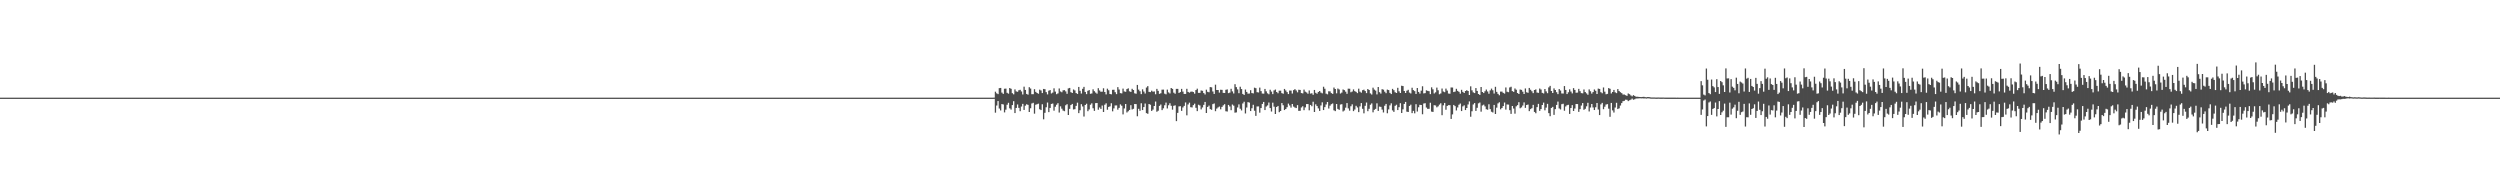 <?xml version="1.0" encoding="UTF-8"?>
<svg xmlns="http://www.w3.org/2000/svg" width="1920" height="150">
  <path d="M0 75.000h1v1.000H0zM1 75.000h1v1.000H1zM2 75.000h1v1.000H2zM3 75.000h1v1.000H3zM4 75.000h1v1.000H4zM5 75.000h1v1.000H5zM6 75.000h1v1.000H6zM7 75.000h1v1.000H7zM8 75.000h1v1.000H8zM9 75.000h1v1.000H9zM10 75.000h1v1.000H10zM11 75.000h1v1.000H11zM12 75.000h1v1.000H12zM13 75.000h1v1.000H13zM14 75.000h1v1.000H14zM15 75.000h1v1.000H15zM16 75.000h1v1.000H16zM17 75.000h1v1.000H17zM18 75.000h1v1.000H18zM19 75.000h1v1.000H19zM20 75.000h1v1.000H20zM21 75.000h1v1.000H21zM22 75.000h1v1.000H22zM23 75.000h1v1.000H23zM24 75.000h1v1.000H24zM25 75.000h1v1.000H25zM26 75.000h1v1.000H26zM27 75.000h1v1.000H27zM28 75.000h1v1.000H28zM29 75.000h1v1.000H29zM30 75.000h1v1.000H30zM31 75.000h1v1.000H31zM32 75.000h1v1.000H32zM33 75.000h1v1.000H33zM34 75.000h1v1.000H34zM35 75.000h1v1.000H35zM36 75.000h1v1.000H36zM37 75.000h1v1.000H37zM38 75.000h1v1.000H38zM39 75.000h1v1.000H39zM40 75.000h1v1.000H40zM41 75.000h1v1.000H41zM42 75.000h1v1.000H42zM43 75.000h1v1.000H43zM44 75.000h1v1.000H44zM45 75.000h1v1.000H45zM46 75.000h1v1.000H46zM47 75.000h1v1.000H47zM48 75.000h1v1.000H48zM49 75.000h1v1.000H49zM50 75.000h1v1.000H50zM51 75.000h1v1.000H51zM52 75.000h1v1.000H52zM53 75.000h1v1.000H53zM54 75.000h1v1.000H54zM55 75.000h1v1.000H55zM56 75.000h1v1.000H56zM57 75.000h1v1.000H57zM58 75.000h1v1.000H58zM59 75.000h1v1.000H59zM60 75.000h1v1.000H60zM61 75.000h1v1.000H61zM62 75.000h1v1.000H62zM63 75.000h1v1.000H63zM64 75.000h1v1.000H64zM65 75.000h1v1.000H65zM66 75.000h1v1.000H66zM67 75.000h1v1.000H67zM68 75.000h1v1.000H68zM69 75.000h1v1.000H69zM70 75.000h1v1.000H70zM71 75.000h1v1.000H71zM72 75.000h1v1.000H72zM73 75.000h1v1.000H73zM74 75.000h1v1.000H74zM75 75.000h1v1.000H75zM76 75.000h1v1.000H76zM77 75.000h1v1.000H77zM78 75.000h1v1.000H78zM79 75.000h1v1.000H79zM80 75.000h1v1.000H80zM81 75.000h1v1.000H81zM82 75.000h1v1.000H82zM83 75.000h1v1.000H83zM84 75.000h1v1.000H84zM85 75.000h1v1.000H85zM86 75.000h1v1.000H86zM87 75.000h1v1.000H87zM88 75.000h1v1.000H88zM89 75.000h1v1.000H89zM90 75.000h1v1.000H90zM91 75.000h1v1.000H91zM92 75.000h1v1.000H92zM93 75.000h1v1.000H93zM94 75.000h1v1.000H94zM95 75.000h1v1.000H95zM96 75.000h1v1.000H96zM97 75.000h1v1.000H97zM98 75.000h1v1.000H98zM99 75.000h1v1.000H99zM100 75.000h1v1.000H100zM101 75.000h1v1.000H101zM102 75.000h1v1.000H102zM103 75.000h1v1.000H103zM104 75.000h1v1.000H104zM105 75.000h1v1.000H105zM106 75.000h1v1.000H106zM107 75.000h1v1.000H107zM108 75.000h1v1.000H108zM109 75.000h1v1.000H109zM110 75.000h1v1.000H110zM111 75.000h1v1.000H111zM112 75.000h1v1.000H112zM113 75.000h1v1.000H113zM114 75.000h1v1.000H114zM115 75.000h1v1.000H115zM116 75.000h1v1.000H116zM117 75.000h1v1.000H117zM118 75.000h1v1.000H118zM119 75.000h1v1.000H119zM120 75.000h1v1.000H120zM121 75.000h1v1.000H121zM122 75.000h1v1.000H122zM123 75.000h1v1.000H123zM124 75.000h1v1.000H124zM125 75.000h1v1.000H125zM126 75.000h1v1.000H126zM127 75.000h1v1.000H127zM128 75.000h1v1.000H128zM129 75.000h1v1.000H129zM130 75.000h1v1.000H130zM131 75.000h1v1.000H131zM132 75.000h1v1.000H132zM133 75.000h1v1.000H133zM134 75.000h1v1.000H134zM135 75.000h1v1.000H135zM136 75.000h1v1.000H136zM137 75.000h1v1.000H137zM138 75.000h1v1.000H138zM139 75.000h1v1.000H139zM140 75.000h1v1.000H140zM141 75.000h1v1.000H141zM142 75.000h1v1.000H142zM143 75.000h1v1.000H143zM144 75.000h1v1.000H144zM145 75.000h1v1.000H145zM146 75.000h1v1.000H146zM147 75.000h1v1.000H147zM148 75.000h1v1.000H148zM149 75.000h1v1.000H149zM150 75.000h1v1.000H150zM151 75.000h1v1.000H151zM152 75.000h1v1.000H152zM153 75.000h1v1.000H153zM154 75.000h1v1.000H154zM155 75.000h1v1.000H155zM156 75.000h1v1.000H156zM157 75.000h1v1.000H157zM158 75.000h1v1.000H158zM159 75.000h1v1.000H159zM160 75.000h1v1.000H160zM161 75.000h1v1.000H161zM162 75.000h1v1.000H162zM163 75.000h1v1.000H163zM164 75.000h1v1.000H164zM165 75.000h1v1.000H165zM166 75.000h1v1.000H166zM167 75.000h1v1.000H167zM168 75.000h1v1.000H168zM169 75.000h1v1.000H169zM170 75.000h1v1.000H170zM171 75.000h1v1.000H171zM172 75.000h1v1.000H172zM173 75.000h1v1.000H173zM174 75.000h1v1.000H174zM175 75.000h1v1.000H175zM176 75.000h1v1.000H176zM177 75.000h1v1.000H177zM178 75.000h1v1.000H178zM179 75.000h1v1.000H179zM180 75.000h1v1.000H180zM181 75.000h1v1.000H181zM182 75.000h1v1.000H182zM183 75.000h1v1.000H183zM184 75.000h1v1.000H184zM185 75.000h1v1.000H185zM186 75.000h1v1.000H186zM187 75.000h1v1.000H187zM188 75.000h1v1.000H188zM189 75.000h1v1.000H189zM190 75.000h1v1.000H190zM191 75.000h1v1.000H191zM192 75.000h1v1.000H192zM193 75.000h1v1.000H193zM194 75.000h1v1.000H194zM195 75.000h1v1.000H195zM196 75.000h1v1.000H196zM197 75.000h1v1.000H197zM198 75.000h1v1.000H198zM199 75.000h1v1.000H199zM200 75.000h1v1.000H200zM201 75.000h1v1.000H201zM202 75.000h1v1.000H202zM203 75.000h1v1.000H203zM204 75.000h1v1.000H204zM205 75.000h1v1.000H205zM206 75.000h1v1.000H206zM207 75.000h1v1.000H207zM208 75.000h1v1.000H208zM209 75.000h1v1.000H209zM210 75.000h1v1.000H210zM211 75.000h1v1.000H211zM212 75.000h1v1.000H212zM213 75.000h1v1.000H213zM214 75.000h1v1.000H214zM215 75.000h1v1.000H215zM216 75.000h1v1.000H216zM217 75.000h1v1.000H217zM218 75.000h1v1.000H218zM219 75.000h1v1.000H219zM220 75.000h1v1.000H220zM221 75.000h1v1.000H221zM222 75.000h1v1.000H222zM223 75.000h1v1.000H223zM224 75.000h1v1.000H224zM225 75.000h1v1.000H225zM226 75.000h1v1.000H226zM227 75.000h1v1.000H227zM228 75.000h1v1.000H228zM229 75.000h1v1.000H229zM230 75.000h1v1.000H230zM231 75.000h1v1.000H231zM232 75.000h1v1.000H232zM233 75.000h1v1.000H233zM234 75.000h1v1.000H234zM235 75.000h1v1.000H235zM236 75.000h1v1.000H236zM237 75.000h1v1.000H237zM238 75.000h1v1.000H238zM239 75.000h1v1.000H239zM240 75.000h1v1.000H240zM241 75.000h1v1.000H241zM242 75.000h1v1.000H242zM243 75.000h1v1.000H243zM244 75.000h1v1.000H244zM245 75.000h1v1.000H245zM246 75.000h1v1.000H246zM247 75.000h1v1.000H247zM248 75.000h1v1.000H248zM249 75.000h1v1.000H249zM250 75.000h1v1.000H250zM251 75.000h1v1.000H251zM252 75.000h1v1.000H252zM253 75.000h1v1.000H253zM254 75.000h1v1.000H254zM255 75.000h1v1.000H255zM256 75.000h1v1.000H256zM257 75.000h1v1.000H257zM258 75.000h1v1.000H258zM259 75.000h1v1.000H259zM260 75.000h1v1.000H260zM261 75.000h1v1.000H261zM262 75.000h1v1.000H262zM263 75.000h1v1.000H263zM264 75.000h1v1.000H264zM265 75.000h1v1.000H265zM266 75.000h1v1.000H266zM267 75.000h1v1.000H267zM268 75.000h1v1.000H268zM269 75.000h1v1.000H269zM270 75.000h1v1.000H270zM271 75.000h1v1.000H271zM272 75.000h1v1.000H272zM273 75.000h1v1.000H273zM274 75.000h1v1.000H274zM275 75.000h1v1.000H275zM276 75.000h1v1.000H276zM277 75.000h1v1.000H277zM278 75.000h1v1.000H278zM279 75.000h1v1.000H279zM280 75.000h1v1.000H280zM281 75.000h1v1.000H281zM282 75.000h1v1.000H282zM283 75.000h1v1.000H283zM284 75.000h1v1.000H284zM285 75.000h1v1.000H285zM286 75.000h1v1.000H286zM287 75.000h1v1.000H287zM288 75.000h1v1.000H288zM289 75.000h1v1.000H289zM290 75.000h1v1.000H290zM291 75.000h1v1.000H291zM292 75.000h1v1.000H292zM293 75.000h1v1.000H293zM294 75.000h1v1.000H294zM295 75.000h1v1.000H295zM296 75.000h1v1.000H296zM297 75.000h1v1.000H297zM298 75.000h1v1.000H298zM299 75.000h1v1.000H299zM300 75.000h1v1.000H300zM301 75.000h1v1.000H301zM302 75.000h1v1.000H302zM303 75.000h1v1.000H303zM304 75.000h1v1.000H304zM305 75.000h1v1.000H305zM306 75.000h1v1.000H306zM307 75.000h1v1.000H307zM308 75.000h1v1.000H308zM309 75.000h1v1.000H309zM310 75.000h1v1.000H310zM311 75.000h1v1.000H311zM312 75.000h1v1.000H312zM313 75.000h1v1.000H313zM314 75.000h1v1.000H314zM315 75.000h1v1.000H315zM316 75.000h1v1.000H316zM317 75.000h1v1.000H317zM318 75.000h1v1.000H318zM319 75.000h1v1.000H319zM320 75.000h1v1.000H320zM321 75.000h1v1.000H321zM322 75.000h1v1.000H322zM323 75.000h1v1.000H323zM324 75.000h1v1.000H324zM325 75.000h1v1.000H325zM326 75.000h1v1.000H326zM327 75.000h1v1.000H327zM328 75.000h1v1.000H328zM329 75.000h1v1.000H329zM330 75.000h1v1.000H330zM331 75.000h1v1.000H331zM332 75.000h1v1.000H332zM333 75.000h1v1.000H333zM334 75.000h1v1.000H334zM335 75.000h1v1.000H335zM336 75.000h1v1.000H336zM337 75.000h1v1.000H337zM338 75.000h1v1.000H338zM339 75.000h1v1.000H339zM340 75.000h1v1.000H340zM341 75.000h1v1.000H341zM342 75.000h1v1.000H342zM343 75.000h1v1.000H343zM344 75.000h1v1.000H344zM345 75.000h1v1.000H345zM346 75.000h1v1.000H346zM347 75.000h1v1.000H347zM348 75.000h1v1.000H348zM349 75.000h1v1.000H349zM350 75.000h1v1.000H350zM351 75.000h1v1.000H351zM352 75.000h1v1.000H352zM353 75.000h1v1.000H353zM354 75.000h1v1.000H354zM355 75.000h1v1.000H355zM356 75.000h1v1.000H356zM357 75.000h1v1.000H357zM358 75.000h1v1.000H358zM359 75.000h1v1.000H359zM360 75.000h1v1.000H360zM361 75.000h1v1.000H361zM362 75.000h1v1.000H362zM363 75.000h1v1.000H363zM364 75.000h1v1.000H364zM365 75.000h1v1.000H365zM366 75.000h1v1.000H366zM367 75.000h1v1.000H367zM368 75.000h1v1.000H368zM369 75.000h1v1.000H369zM370 75.000h1v1.000H370zM371 75.000h1v1.000H371zM372 75.000h1v1.000H372zM373 75.000h1v1.000H373zM374 75.000h1v1.000H374zM375 75.000h1v1.000H375zM376 75.000h1v1.000H376zM377 75.000h1v1.000H377zM378 75.000h1v1.000H378zM379 75.000h1v1.000H379zM380 75.000h1v1.000H380zM381 75.000h1v1.000H381zM382 75.000h1v1.000H382zM383 75.000h1v1.000H383zM384 75.000h1v1.000H384zM385 75.000h1v1.000H385zM386 75.000h1v1.000H386zM387 75.000h1v1.000H387zM388 75.000h1v1.000H388zM389 75.000h1v1.000H389zM390 75.000h1v1.000H390zM391 75.000h1v1.000H391zM392 75.000h1v1.000H392zM393 75.000h1v1.000H393zM394 75.000h1v1.000H394zM395 75.000h1v1.000H395zM396 75.000h1v1.000H396zM397 75.000h1v1.000H397zM398 75.000h1v1.000H398zM399 75.000h1v1.000H399zM400 75.000h1v1.000H400zM401 75.000h1v1.000H401zM402 75.000h1v1.000H402zM403 75.000h1v1.000H403zM404 75.000h1v1.000H404zM405 75.000h1v1.000H405zM406 75.000h1v1.000H406zM407 75.000h1v1.000H407zM408 75.000h1v1.000H408zM409 75.000h1v1.000H409zM410 75.000h1v1.000H410zM411 75.000h1v1.000H411zM412 75.000h1v1.000H412zM413 75.000h1v1.000H413zM414 75.000h1v1.000H414zM415 75.000h1v1.000H415zM416 75.000h1v1.000H416zM417 75.000h1v1.000H417zM418 75.000h1v1.000H418zM419 75.000h1v1.000H419zM420 75.000h1v1.000H420zM421 75.000h1v1.000H421zM422 75.000h1v1.000H422zM423 75.000h1v1.000H423zM424 75.000h1v1.000H424zM425 75.000h1v1.000H425zM426 75.000h1v1.000H426zM427 75.000h1v1.000H427zM428 75.000h1v1.000H428zM429 75.000h1v1.000H429zM430 75.000h1v1.000H430zM431 75.000h1v1.000H431zM432 75.000h1v1.000H432zM433 75.000h1v1.000H433zM434 75.000h1v1.000H434zM435 75.000h1v1.000H435zM436 75.000h1v1.000H436zM437 75.000h1v1.000H437zM438 75.000h1v1.000H438zM439 75.000h1v1.000H439zM440 75.000h1v1.000H440zM441 75.000h1v1.000H441zM442 75.000h1v1.000H442zM443 75.000h1v1.000H443zM444 75.000h1v1.000H444zM445 75.000h1v1.000H445zM446 75.000h1v1.000H446zM447 75.000h1v1.000H447zM448 75.000h1v1.000H448zM449 75.000h1v1.000H449zM450 75.000h1v1.000H450zM451 75.000h1v1.000H451zM452 75.000h1v1.000H452zM453 75.000h1v1.000H453zM454 75.000h1v1.000H454zM455 75.000h1v1.000H455zM456 75.000h1v1.000H456zM457 75.000h1v1.000H457zM458 75.000h1v1.000H458zM459 75.000h1v1.000H459zM460 75.000h1v1.000H460zM461 75.000h1v1.000H461zM462 75.000h1v1.000H462zM463 75.000h1v1.000H463zM464 75.000h1v1.000H464zM465 75.000h1v1.000H465zM466 75.000h1v1.000H466zM467 75.000h1v1.000H467zM468 75.000h1v1.000H468zM469 75.000h1v1.000H469zM470 75.000h1v1.000H470zM471 75.000h1v1.000H471zM472 75.000h1v1.000H472zM473 75.000h1v1.000H473zM474 75.000h1v1.000H474zM475 75.000h1v1.000H475zM476 75.000h1v1.000H476zM477 75.000h1v1.000H477zM478 75.000h1v1.000H478zM479 75.000h1v1.000H479zM480 75.000h1v1.000H480zM481 75.000h1v1.000H481zM482 75.000h1v1.000H482zM483 75.000h1v1.000H483zM484 75.000h1v1.000H484zM485 75.000h1v1.000H485zM486 75.000h1v1.000H486zM487 75.000h1v1.000H487zM488 75.000h1v1.000H488zM489 75.000h1v1.000H489zM490 75.000h1v1.000H490zM491 75.000h1v1.000H491zM492 75.000h1v1.000H492zM493 75.000h1v1.000H493zM494 75.000h1v1.000H494zM495 75.000h1v1.000H495zM496 75.000h1v1.000H496zM497 75.000h1v1.000H497zM498 75.000h1v1.000H498zM499 75.000h1v1.000H499zM500 75.000h1v1.000H500zM501 75.000h1v1.000H501zM502 75.000h1v1.000H502zM503 75.000h1v1.000H503zM504 75.000h1v1.000H504zM505 75.000h1v1.000H505zM506 75.000h1v1.000H506zM507 75.000h1v1.000H507zM508 75.000h1v1.000H508zM509 75.000h1v1.000H509zM510 75.000h1v1.000H510zM511 75.000h1v1.000H511zM512 75.000h1v1.000H512zM513 75.000h1v1.000H513zM514 75.000h1v1.000H514zM515 75.000h1v1.000H515zM516 75.000h1v1.000H516zM517 75.000h1v1.000H517zM518 75.000h1v1.000H518zM519 75.000h1v1.000H519zM520 75.000h1v1.000H520zM521 75.000h1v1.000H521zM522 75.000h1v1.000H522zM523 75.000h1v1.000H523zM524 75.000h1v1.000H524zM525 75.000h1v1.000H525zM526 75.000h1v1.000H526zM527 75.000h1v1.000H527zM528 75.000h1v1.000H528zM529 75.000h1v1.000H529zM530 75.000h1v1.000H530zM531 75.000h1v1.000H531zM532 75.000h1v1.000H532zM533 75.000h1v1.000H533zM534 75.000h1v1.000H534zM535 75.000h1v1.000H535zM536 75.000h1v1.000H536zM537 75.000h1v1.000H537zM538 75.000h1v1.000H538zM539 75.000h1v1.000H539zM540 75.000h1v1.000H540zM541 75.000h1v1.000H541zM542 75.000h1v1.000H542zM543 75.000h1v1.000H543zM544 75.000h1v1.000H544zM545 75.000h1v1.000H545zM546 75.000h1v1.000H546zM547 75.000h1v1.000H547zM548 75.000h1v1.000H548zM549 75.000h1v1.000H549zM550 75.000h1v1.000H550zM551 75.000h1v1.000H551zM552 75.000h1v1.000H552zM553 75.000h1v1.000H553zM554 75.000h1v1.000H554zM555 75.000h1v1.000H555zM556 75.000h1v1.000H556zM557 75.000h1v1.000H557zM558 75.000h1v1.000H558zM559 75.000h1v1.000H559zM560 75.000h1v1.000H560zM561 75.000h1v1.000H561zM562 75.000h1v1.000H562zM563 75.000h1v1.000H563zM564 75.000h1v1.000H564zM565 75.000h1v1.000H565zM566 75.000h1v1.000H566zM567 75.000h1v1.000H567zM568 75.000h1v1.000H568zM569 75.000h1v1.000H569zM570 75.000h1v1.000H570zM571 75.000h1v1.000H571zM572 75.000h1v1.000H572zM573 75.000h1v1.000H573zM574 75.000h1v1.000H574zM575 75.000h1v1.000H575zM576 75.000h1v1.000H576zM577 75.000h1v1.000H577zM578 75.000h1v1.000H578zM579 75.000h1v1.000H579zM580 75.000h1v1.000H580zM581 75.000h1v1.000H581zM582 75.000h1v1.000H582zM583 75.000h1v1.000H583zM584 75.000h1v1.000H584zM585 75.000h1v1.000H585zM586 75.000h1v1.000H586zM587 75.000h1v1.000H587zM588 75.000h1v1.000H588zM589 75.000h1v1.000H589zM590 75.000h1v1.000H590zM591 75.000h1v1.000H591zM592 75.000h1v1.000H592zM593 75.000h1v1.000H593zM594 75.000h1v1.000H594zM595 75.000h1v1.000H595zM596 75.000h1v1.000H596zM597 75.000h1v1.000H597zM598 75.000h1v1.000H598zM599 75.000h1v1.000H599zM600 75.000h1v1.000H600zM601 75.000h1v1.000H601zM602 75.000h1v1.000H602zM603 75.000h1v1.000H603zM604 75.000h1v1.000H604zM605 75.000h1v1.000H605zM606 75.000h1v1.000H606zM607 75.000h1v1.000H607zM608 75.000h1v1.000H608zM609 75.000h1v1.000H609zM610 75.000h1v1.000H610zM611 75.000h1v1.000H611zM612 75.000h1v1.000H612zM613 75.000h1v1.000H613zM614 75.000h1v1.000H614zM615 75.000h1v1.000H615zM616 75.000h1v1.000H616zM617 75.000h1v1.000H617zM618 75.000h1v1.000H618zM619 75.000h1v1.000H619zM620 75.000h1v1.000H620zM621 75.000h1v1.000H621zM622 75.000h1v1.000H622zM623 75.000h1v1.000H623zM624 75.000h1v1.000H624zM625 75.000h1v1.000H625zM626 75.000h1v1.000H626zM627 75.000h1v1.000H627zM628 75.000h1v1.000H628zM629 75.000h1v1.000H629zM630 75.000h1v1.000H630zM631 75.000h1v1.000H631zM632 75.000h1v1.000H632zM633 75.000h1v1.000H633zM634 75.000h1v1.000H634zM635 75.000h1v1.000H635zM636 75.000h1v1.000H636zM637 75.000h1v1.000H637zM638 75.000h1v1.000H638zM639 75.000h1v1.000H639zM640 75.000h1v1.000H640zM641 75.000h1v1.000H641zM642 75.000h1v1.000H642zM643 75.000h1v1.000H643zM644 75.000h1v1.000H644zM645 75.000h1v1.000H645zM646 75.000h1v1.000H646zM647 75.000h1v1.000H647zM648 75.000h1v1.000H648zM649 75.000h1v1.000H649zM650 75.000h1v1.000H650zM651 75.000h1v1.000H651zM652 75.000h1v1.000H652zM653 75.000h1v1.000H653zM654 75.000h1v1.000H654zM655 75.000h1v1.000H655zM656 75.000h1v1.000H656zM657 75.000h1v1.000H657zM658 75.000h1v1.000H658zM659 75.000h1v1.000H659zM660 75.000h1v1.000H660zM661 75.000h1v1.000H661zM662 75.000h1v1.000H662zM663 75.000h1v1.000H663zM664 75.000h1v1.000H664zM665 75.000h1v1.000H665zM666 75.000h1v1.000H666zM667 75.000h1v1.000H667zM668 75.000h1v1.000H668zM669 75.000h1v1.000H669zM670 75.000h1v1.000H670zM671 75.000h1v1.000H671zM672 75.000h1v1.000H672zM673 75.000h1v1.000H673zM674 75.000h1v1.000H674zM675 75.000h1v1.000H675zM676 75.000h1v1.000H676zM677 75.000h1v1.000H677zM678 75.000h1v1.000H678zM679 75.000h1v1.000H679zM680 75.000h1v1.000H680zM681 75.000h1v1.000H681zM682 75.000h1v1.000H682zM683 75.000h1v1.000H683zM684 75.000h1v1.000H684zM685 75.000h1v1.000H685zM686 75.000h1v1.000H686zM687 75.000h1v1.000H687zM688 75.000h1v1.000H688zM689 75.000h1v1.000H689zM690 75.000h1v1.000H690zM691 75.000h1v1.000H691zM692 75.000h1v1.000H692zM693 75.000h1v1.000H693zM694 75.000h1v1.000H694zM695 75.000h1v1.000H695zM696 75.000h1v1.000H696zM697 75.000h1v1.000H697zM698 75.000h1v1.000H698zM699 75.000h1v1.000H699zM700 75.000h1v1.000H700zM701 75.000h1v1.000H701zM702 75.000h1v1.000H702zM703 75.000h1v1.000H703zM704 75.000h1v1.000H704zM705 75.000h1v1.000H705zM706 75.000h1v1.000H706zM707 75.000h1v1.000H707zM708 75.000h1v1.000H708zM709 75.000h1v1.000H709zM710 75.000h1v1.000H710zM711 75.000h1v1.000H711zM712 75.000h1v1.000H712zM713 75.000h1v1.000H713zM714 75.000h1v1.000H714zM715 75.000h1v1.000H715zM716 75.000h1v1.000H716zM717 75.000h1v1.000H717zM718 75.000h1v1.000H718zM719 75.000h1v1.000H719zM720 75.000h1v1.000H720zM721 75.000h1v1.000H721zM722 75.000h1v1.000H722zM723 75.000h1v1.000H723zM724 75.000h1v1.000H724zM725 75.000h1v1.000H725zM726 75.000h1v1.000H726zM727 75.000h1v1.000H727zM728 75.000h1v1.000H728zM729 75.000h1v1.000H729zM730 75.000h1v1.000H730zM731 75.000h1v1.000H731zM732 75.000h1v1.000H732zM733 75.000h1v1.000H733zM734 75.000h1v1.000H734zM735 75.000h1v1.000H735zM736 75.000h1v1.000H736zM737 75.000h1v1.000H737zM738 75.000h1v1.000H738zM739 75.000h1v1.000H739zM740 75.000h1v1.000H740zM741 75.000h1v1.000H741zM742 75.000h1v1.000H742zM743 75.000h1v1.000H743zM744 75.000h1v1.000H744zM745 75.000h1v1.000H745zM746 75.000h1v1.000H746zM747 75.000h1v1.000H747zM748 75.000h1v1.000H748zM749 75.000h1v1.000H749zM750 75.000h1v1.000H750zM751 75.000h1v1.000H751zM752 75.000h1v1.000H752zM753 75.000h1v1.000H753zM754 75.000h1v1.000H754zM755 75.000h1v1.000H755zM756 75.000h1v1.000H756zM757 75.000h1v1.000H757zM758 75.000h1v1.000H758zM759 75.000h1v1.000H759zM760 75.000h1v1.000H760zM761 75.000h1v1.000H761zM762 75.000h1v1.000H762zM763 74.939h1v1.000H763zM764 70.386h1v16.154H764zM765 71.697h1v9.375H765zM766 72.307h1v5.307H766zM767 67.671h1v15.687H767zM768 67.557h1v17.276H768zM769 71.097h1v8.833H769zM770 72.098h1v8.148H770zM771 68.144h1v18.183H771zM772 68.057h1v16.172H772zM773 71.261h1v9.176H773zM774 71.954h1v6.974H774zM775 67.602h1v15.616H775zM776 68.174h1v16.008H776zM777 71.561h1v9.147H777zM778 72.440h1v5.265H778zM779 68.679h1v18.143H779zM780 70.197h1v12.675H780zM781 70.480h1v9.775H781zM782 69.343h1v13.500H782zM783 68.953h1v16.446H783zM784 70.228h1v11.586H784zM785 72.560h1v7.202H785zM786 66.583h1v17.838H786zM787 69.087h1v12.041H787zM788 72.140h1v7.911H788zM789 72.708h1v7.831H789zM790 66.947h1v19.070H790zM791 67.993h1v15.178H791zM792 72.347h1v7.089H792zM793 72.342h1v6.616H793zM794 68.496h1v18.801H794zM795 70.553h1v9.890H795zM796 71.446h1v8.600H796zM797 71.985h1v7.618H797zM798 68.853h1v15.085H798zM799 69.481h1v15.073H799zM800 71.499h1v8.562H800zM801 68.292h1v23.337H801zM802 68.511h1v18.124H802zM803 70.746h1v11.630H803zM804 72.509h1v6.255H804zM805 69.644h1v16.468H805zM806 69.196h1v13.685H806zM807 71.764h1v8.044H807zM808 71.108h1v8.397H808zM809 67.836h1v17.150H809zM810 70.351h1v11.611H810zM811 72.327h1v8.126H811zM812 71.726h1v7.548H812zM813 67.964h1v18.471H813zM814 70.233h1v11.454H814zM815 70.855h1v12.626H815zM816 69.372h1v15.545H816zM817 69.202h1v16.197H817zM818 70.196h1v10.661H818zM819 72.028h1v7.988H819zM820 67.870h1v20.455H820zM821 67.556h1v16.049H821zM822 70.808h1v9.896H822zM823 71.448h1v8.380H823zM824 68.733h1v15.342H824zM825 69.406h1v14.463H825zM826 71.452h1v9.842H826zM827 72.128h1v6.729H827zM828 66.790h1v20.090H828zM829 69.745h1v14.927H829zM830 71.849h1v8.187H830zM831 68.199h1v13.591H831zM832 66.705h1v22.782H832zM833 70.613h1v10.011H833zM834 72.277h1v7.372H834zM835 69.748h1v15.629H835zM836 69.167h1v14.917H836zM837 72.023h1v8.387H837zM838 71.804h1v7.540H838zM839 68.611h1v14.543H839zM840 70.025h1v15.126H840zM841 71.143h1v8.083H841zM842 71.956h1v7.160H842zM843 67.714h1v16.568H843zM844 69.479h1v13.072H844zM845 70.468h1v13.169H845zM846 70.394h1v10.650H846zM847 67.764h1v18.265H847zM848 70.648h1v9.788H848zM849 72.523h1v6.859H849zM850 68.075h1v16.185H850zM851 69.326h1v12.813H851zM852 72.186h1v9.482H852zM853 72.434h1v6.856H853zM854 68.947h1v16.578H854zM855 68.932h1v14.309H855zM856 70.804h1v10.169H856zM857 72.281h1v8.652H857zM858 66.909h1v17.325H858zM859 68.750h1v14.081H859zM860 71.532h1v8.669H860zM861 71.738h1v9.462H861zM862 68.070h1v19.779H862zM863 70.229h1v13.091H863zM864 70.490h1v9.402H864zM865 68.419h1v17.959H865zM866 67.815h1v17.660H866zM867 70.138h1v14.300H867zM868 70.620h1v10.192H868zM869 68.219h1v15.838H869zM870 69.099h1v14.441H870zM871 71.691h1v8.186H871zM872 71.966h1v8.000H872zM873 65.238h1v24.065H873zM874 68.825h1v14.757H874zM875 70.110h1v15.008H875zM876 72.287h1v7.012H876zM877 68.597h1v15.930H877zM878 70.271h1v11.941H878zM879 71.854h1v7.676H879zM880 67.233h1v19.645H880zM881 66.148h1v21.244H881zM882 70.567h1v9.296H882zM883 70.768h1v9.670H883zM884 69.610h1v15.571H884zM885 70.424h1v13.761H885zM886 70.227h1v11.166H886zM887 72.409h1v5.544H887zM888 68.251h1v17.553H888zM889 69.791h1v15.269H889zM890 72.073h1v9.234H890zM891 71.652h1v8.636H891zM892 68.882h1v15.687H892zM893 68.802h1v14.398H893zM894 71.954h1v8.911H894zM895 72.427h1v6.363H895zM896 68.794h1v14.498H896zM897 70.965h1v9.899H897zM898 71.759h1v7.544H898zM899 67.571h1v13.691H899zM900 68.232h1v16.008H900zM901 71.156h1v10.085H901zM902 71.974h1v8.914H902zM903 68.253h1v24.800H903zM904 68.263h1v18.413H904zM905 71.384h1v10.342H905zM906 70.690h1v10.871H906zM907 68.259h1v16.879H907zM908 70.338h1v12.209H908zM909 72.119h1v9.207H909zM910 72.153h1v6.535H910zM911 68.186h1v20.385H911zM912 70.629h1v9.624H912zM913 71.187h1v7.643H913zM914 70.448h1v11.900H914zM915 70.271h1v12.258H915zM916 70.722h1v10.020H916zM917 71.942h1v7.680H917zM918 69.168h1v13.632H918zM919 68.077h1v17.282H919zM920 71.315h1v9.123H920zM921 71.315h1v9.702H921zM922 69.471h1v14.525H922zM923 69.750h1v12.771H923zM924 71.470h1v9.082H924zM925 72.537h1v5.752H925zM926 68.873h1v17.930H926zM927 70.486h1v11.647H927zM928 70.869h1v10.226H928zM929 66.863h1v16.972H929zM930 67.063h1v17.267H930zM931 70.246h1v9.737H931zM932 72.151h1v7.331H932zM933 65.014h1v20.384H933zM934 69.097h1v14.299H934zM935 69.134h1v13.364H935zM936 71.116h1v10.718H936zM937 68.918h1v15.045H937zM938 69.030h1v13.075H938zM939 71.321h1v9.584H939zM940 71.438h1v8.583H940zM941 68.978h1v16.464H941zM942 68.649h1v17.009H942zM943 71.511h1v9.097H943zM944 71.123h1v10.659H944zM945 68.185h1v16.448H945zM946 70.190h1v10.066H946zM947 71.799h1v9.357H947zM948 64.677h1v21.874H948zM949 66.927h1v19.386H949zM950 68.676h1v13.862H950zM951 71.601h1v8.583H951zM952 66.622h1v16.879H952zM953 68.389h1v16.437H953zM954 72.157h1v7.310H954zM955 72.931h1v5.220H955zM956 68.777h1v18.374H956zM957 70.626h1v11.980H957zM958 71.950h1v6.506H958zM959 71.828h1v6.991H959zM960 69.252h1v16.061H960zM961 71.470h1v11.676H961zM962 71.719h1v8.743H962zM963 67.353h1v17.666H963zM964 67.738h1v21.267H964zM965 70.800h1v10.960H965zM966 71.036h1v10.681H966zM967 67.298h1v19.222H967zM968 69.976h1v13.028H968zM969 71.856h1v7.990H969zM970 71.946h1v6.358H970zM971 68.300h1v16.218H971zM972 70.119h1v11.724H972zM973 71.674h1v9.277H973zM974 72.375h1v6.352H974zM975 68.899h1v14.089H975zM976 70.338h1v15.325H976zM977 72.287h1v6.574H977zM978 69.408h1v12.507H978zM979 68.745h1v18.812H979zM980 70.655h1v11.532H980zM981 71.630h1v9.740H981zM982 69.657h1v16.508H982zM983 69.650h1v15.619H983zM984 71.551h1v7.624H984zM985 72.004h1v8.825H985zM986 68.294h1v16.257H986zM987 69.468h1v14.226H987zM988 70.746h1v11.583H988zM989 72.227h1v7.340H989zM990 69.555h1v11.429H990zM991 69.587h1v13.036H991zM992 71.826h1v8.053H992zM993 69.243h1v12.625H993zM994 68.472h1v14.095H994zM995 69.484h1v13.537H995zM996 70.925h1v9.835H996zM997 68.939h1v16.220H997zM998 69.058h1v16.059H998zM999 71.491h1v11.026H999zM1000 71.720h1v9.890H1000zM1001 68.809h1v15.829H1001zM1002 70.398h1v12.089H1002zM1003 71.002h1v8.940H1003zM1004 71.990h1v7.952H1004zM1005 69.467h1v15.273H1005zM1006 71.879h1v8.729H1006zM1007 71.609h1v10.011H1007zM1008 72.823h1v5.318H1008zM1009 69.082h1v16.927H1009zM1010 71.275h1v8.834H1010zM1011 71.991h1v9.485H1011zM1012 70.597h1v12.667H1012zM1013 69.908h1v15.287H1013zM1014 71.103h1v9.890H1014zM1015 71.679h1v6.919H1015zM1016 66.602h1v17.942H1016zM1017 68.146h1v14.114H1017zM1018 71.941h1v8.292H1018zM1019 72.467h1v5.874H1019zM1020 70.105h1v13.268H1020zM1021 70.193h1v10.981H1021zM1022 71.549h1v8.474H1022zM1023 72.097h1v7.362H1023zM1024 67.216h1v17.535H1024zM1025 68.355h1v16.980H1025zM1026 71.699h1v8.154H1026zM1027 67.985h1v15.650H1027zM1028 68.714h1v15.651H1028zM1029 71.816h1v8.461H1029zM1030 71.129h1v8.905H1030zM1031 68.730h1v16.851H1031zM1032 69.233h1v15.616H1032zM1033 70.425h1v12.251H1033zM1034 72.045h1v7.101H1034zM1035 68.077h1v15.178H1035zM1036 68.140h1v16.855H1036zM1037 70.864h1v10.755H1037zM1038 70.281h1v9.822H1038zM1039 68.660h1v16.704H1039zM1040 69.972h1v14.153H1040zM1041 70.570h1v10.685H1041zM1042 71.517h1v11.000H1042zM1043 68.111h1v17.992H1043zM1044 70.412h1v11.301H1044zM1045 71.187h1v7.971H1045zM1046 69.282h1v14.289H1046zM1047 68.883h1v18.133H1047zM1048 69.914h1v11.345H1048zM1049 71.551h1v7.175H1049zM1050 68.360h1v17.026H1050zM1051 69.110h1v14.456H1051zM1052 71.722h1v8.728H1052zM1053 72.619h1v6.775H1053zM1054 67.345h1v18.930H1054zM1055 68.804h1v15.529H1055zM1056 69.589h1v14.003H1056zM1057 72.503h1v6.836H1057zM1058 66.840h1v18.349H1058zM1059 70.796h1v11.048H1059zM1060 71.863h1v10.206H1060zM1061 68.502h1v15.683H1061zM1062 68.856h1v17.537H1062zM1063 70.425h1v10.786H1063zM1064 71.583h1v8.248H1064zM1065 68.804h1v18.197H1065zM1066 69.167h1v14.876H1066zM1067 71.306h1v9.619H1067zM1068 72.232h1v7.119H1068zM1069 68.250h1v16.561H1069zM1070 69.291h1v16.617H1070zM1071 70.880h1v10.396H1071zM1072 71.427h1v9.004H1072zM1073 67.453h1v17.086H1073zM1074 70.156h1v12.158H1074zM1075 71.438h1v7.835H1075zM1076 65.844h1v20.924H1076zM1077 66.101h1v17.890H1077zM1078 69.898h1v9.926H1078zM1079 71.418h1v6.891H1079zM1080 69.692h1v16.089H1080zM1081 68.946h1v17.055H1081zM1082 71.102h1v10.251H1082zM1083 71.785h1v8.608H1083zM1084 67.373h1v19.506H1084zM1085 69.213h1v15.938H1085zM1086 69.984h1v17.047H1086zM1087 72.160h1v7.880H1087zM1088 67.569h1v18.084H1088zM1089 70.593h1v11.811H1089zM1090 71.888h1v8.605H1090zM1091 69.646h1v10.970H1091zM1092 66.236h1v21.497H1092zM1093 71.733h1v7.799H1093zM1094 71.524h1v7.714H1094zM1095 69.366h1v13.244H1095zM1096 69.795h1v13.802H1096zM1097 70.023h1v13.526H1097zM1098 72.298h1v6.603H1098zM1099 67.071h1v18.658H1099zM1100 68.614h1v17.353H1100zM1101 71.773h1v9.031H1101zM1102 70.915h1v10.073H1102zM1103 67.300h1v15.136H1103zM1104 69.306h1v12.379H1104zM1105 72.416h1v7.931H1105zM1106 71.758h1v7.550H1106zM1107 67.984h1v20.484H1107zM1108 70.309h1v10.570H1108zM1109 70.831h1v8.208H1109zM1110 68.053h1v16.235H1110zM1111 69.575h1v11.784H1111zM1112 71.840h1v8.896H1112zM1113 72.013h1v8.797H1113zM1114 67.165h1v24.179H1114zM1115 67.204h1v20.680H1115zM1116 70.689h1v9.919H1116zM1117 70.342h1v11.154H1117zM1118 68.182h1v16.645H1118zM1119 69.800h1v12.714H1119zM1120 70.479h1v9.948H1120zM1121 71.957h1v7.548H1121zM1122 68.959h1v16.365H1122zM1123 70.574h1v11.116H1123zM1124 71.449h1v9.456H1124zM1125 69.894h1v14.659H1125zM1126 69.285h1v13.673H1126zM1127 69.866h1v10.375H1127zM1128 72.956h1v4.902H1128zM1129 66.327h1v23.340H1129zM1130 69.379h1v16.085H1130zM1131 70.957h1v9.278H1131zM1132 71.480h1v7.650H1132zM1133 67.651h1v17.557H1133zM1134 69.841h1v12.957H1134zM1135 72.209h1v7.126H1135zM1136 72.888h1v5.879H1136zM1137 66.819h1v18.940H1137zM1138 70.674h1v10.310H1138zM1139 71.459h1v8.906H1139zM1140 70.071h1v11.638H1140zM1141 68.761h1v15.139H1141zM1142 70.256h1v14.027H1142zM1143 71.984h1v8.069H1143zM1144 69.423h1v14.369H1144zM1145 68.039h1v17.774H1145zM1146 69.329h1v17.066H1146zM1147 71.850h1v8.748H1147zM1148 66.687h1v20.848H1148zM1149 70.567h1v12.102H1149zM1150 72.098h1v7.319H1150zM1151 73.171h1v5.348H1151zM1152 70.355h1v13.603H1152zM1153 70.361h1v12.606H1153zM1154 71.298h1v10.175H1154zM1155 71.872h1v6.892H1155zM1156 67.187h1v16.966H1156zM1157 70.461h1v9.771H1157zM1158 70.814h1v9.540H1158zM1159 67.162h1v17.477H1159zM1160 66.636h1v20.830H1160zM1161 70.004h1v11.385H1161zM1162 70.549h1v12.802H1162zM1163 67.925h1v19.378H1163zM1164 68.906h1v12.740H1164zM1165 71.424h1v9.329H1165zM1166 72.174h1v6.291H1166zM1167 68.773h1v14.394H1167zM1168 69.016h1v13.455H1168zM1169 70.414h1v10.655H1169zM1170 72.170h1v6.459H1170zM1171 67.966h1v14.885H1171zM1172 70.865h1v9.750H1172zM1173 71.261h1v8.995H1173zM1174 67.551h1v17.786H1174zM1175 68.937h1v14.878H1175zM1176 70.114h1v12.965H1176zM1177 71.525h1v9.026H1177zM1178 69.137h1v16.851H1178zM1179 68.650h1v18.322H1179zM1180 71.045h1v11.211H1180zM1181 71.340h1v8.449H1181zM1182 67.981h1v17.166H1182zM1183 68.737h1v15.025H1183zM1184 71.326h1v9.296H1184zM1185 71.787h1v7.007H1185zM1186 68.360h1v16.391H1186zM1187 70.177h1v12.473H1187zM1188 71.602h1v8.176H1188zM1189 67.104h1v19.804H1189zM1190 65.942h1v23.291H1190zM1191 69.877h1v13.003H1191zM1192 71.406h1v10.658H1192zM1193 67.885h1v20.309H1193zM1194 69.134h1v14.681H1194zM1195 70.821h1v9.790H1195zM1196 72.298h1v5.750H1196zM1197 68.417h1v14.859H1197zM1198 69.531h1v14.545H1198zM1199 71.775h1v8.246H1199zM1200 71.845h1v7.817H1200zM1201 66.095h1v18.926H1201zM1202 69.057h1v12.713H1202zM1203 72.258h1v8.549H1203zM1204 70.838h1v9.639H1204zM1205 68.609h1v18.914H1205zM1206 70.324h1v12.623H1206zM1207 71.735h1v8.994H1207zM1208 67.689h1v17.551H1208zM1209 69.066h1v14.281H1209zM1210 71.228h1v8.659H1210zM1211 71.122h1v8.798H1211zM1212 68.253h1v17.664H1212zM1213 70.028h1v13.786H1213zM1214 71.550h1v9.481H1214zM1215 71.658h1v7.516H1215zM1216 68.726h1v15.617H1216zM1217 70.718h1v12.864H1217zM1218 71.729h1v9.935H1218zM1219 72.757h1v6.205H1219zM1220 68.645h1v16.938H1220zM1221 70.069h1v12.509H1221zM1222 71.880h1v7.989H1222zM1223 70.732h1v11.797H1223zM1224 68.693h1v15.812H1224zM1225 69.730h1v12.631H1225zM1226 72.179h1v6.942H1226zM1227 68.041h1v16.068H1227zM1228 68.298h1v20.060H1228zM1229 70.801h1v9.391H1229zM1230 71.623h1v7.363H1230zM1231 67.191h1v16.651H1231zM1232 70.377h1v11.599H1232zM1233 72.373h1v7.896H1233zM1234 72.087h1v7.867H1234zM1235 67.627h1v15.818H1235zM1236 68.211h1v21.515H1236zM1237 71.784h1v7.260H1237zM1238 70.644h1v14.120H1238zM1239 69.069h1v17.381H1239zM1240 70.926h1v11.668H1240zM1241 71.529h1v7.432H1241zM1242 68.392h1v15.377H1242zM1243 69.920h1v13.276H1243zM1244 70.796h1v10.268H1244zM1245 71.535h1v7.615H1245zM1246 72.579h1v5.151H1246zM1247 72.627h1v4.801H1247zM1248 73.093h1v3.457H1248zM1249 73.645h1v3.007H1249zM1250 71.775h1v5.887H1250zM1251 72.366h1v4.657H1251zM1252 73.256h1v3.305H1252zM1253 73.989h1v1.734H1253zM1254 73.039h1v3.562H1254zM1255 73.664h1v2.553H1255zM1256 74.294h1v1.383H1256zM1257 74.269h1v1.358H1257zM1258 74.410h1v1.138H1258zM1259 74.484h1v1.000H1259zM1260 74.560h1v1.000H1260zM1261 74.433h1v1.101H1261zM1262 74.350h1v1.253H1262zM1263 74.576h1v1.000H1263zM1264 74.707h1v1.000H1264zM1265 74.517h1v1.000H1265zM1266 74.546h1v1.000H1266zM1267 74.764h1v1.000H1267zM1268 74.846h1v1.000H1268zM1269 74.839h1v1.000H1269zM1270 74.837h1v1.000H1270zM1271 74.892h1v1.000H1271zM1272 74.908h1v1.000H1272zM1273 74.839h1v1.000H1273zM1274 74.892h1v1.000H1274zM1275 74.907h1v1.000H1275zM1276 74.908h1v1.000H1276zM1277 74.896h1v1.000H1277zM1278 74.939h1v1.000H1278zM1279 74.963h1v1.000H1279zM1280 74.964h1v1.000H1280zM1281 74.957h1v1.000H1281zM1282 74.972h1v1.000H1282zM1283 74.982h1v1.000H1283zM1284 74.963h1v1.000H1284zM1285 74.976h1v1.000H1285zM1286 74.973h1v1.000H1286zM1287 74.987h1v1.000H1287zM1288 74.975h1v1.000H1288zM1289 74.984h1v1.000H1289zM1290 74.990h1v1.000H1290zM1291 74.990h1v1.000H1291zM1292 74.989h1v1.000H1292zM1293 74.991h1v1.000H1293zM1294 74.993h1v1.000H1294zM1295 74.990h1v1.000H1295zM1296 74.992h1v1.000H1296zM1297 74.993h1v1.000H1297zM1298 74.995h1v1.000H1298zM1299 74.993h1v1.000H1299zM1300 74.994h1v1.000H1300zM1301 74.996h1v1.000H1301zM1302 74.998h1v1.000H1302zM1303 74.997h1v1.000H1303zM1304 74.997h1v1.000H1304zM1305 74.998h1v1.000H1305zM1306 62.333h1v25.888H1306zM1307 65.553h1v18.532H1307zM1308 72.630h1v4.585H1308zM1309 73.257h1v3.175H1309zM1310 52.656h1v44.429H1310zM1311 61.221h1v27.922H1311zM1312 71.483h1v7.211H1312zM1313 72.369h1v5.533H1313zM1314 61.058h1v27.166H1314zM1315 66.160h1v17.478H1315zM1316 67.101h1v15.896H1316zM1317 70.701h1v8.060H1317zM1318 60.808h1v28.571H1318zM1319 66.844h1v16.845H1319zM1320 72.067h1v5.617H1320zM1321 62.230h1v26.114H1321zM1322 63.121h1v23.140H1322zM1323 65.513h1v19.462H1323zM1324 70.647h1v8.940H1324zM1325 52.552h1v44.876H1325zM1326 60.253h1v29.809H1326zM1327 60.134h1v29.919H1327zM1328 70.993h1v7.881H1328zM1329 60.775h1v27.214H1329zM1330 66.549h1v16.919H1330zM1331 67.458h1v14.962H1331zM1332 69.382h1v10.979H1332zM1333 59.670h1v31.119H1333zM1334 64.482h1v20.593H1334zM1335 71.623h1v6.569H1335zM1336 62.683h1v25.535H1336zM1337 63.317h1v22.857H1337zM1338 64.135h1v21.516H1338zM1339 70.321h1v9.448H1339zM1340 52.583h1v44.569H1340zM1341 60.404h1v29.586H1341zM1342 59.766h1v30.341H1342zM1343 70.586h1v8.803H1343zM1344 60.602h1v27.547H1344zM1345 66.021h1v17.712H1345zM1346 66.801h1v16.288H1346zM1347 69.566h1v10.574H1347zM1348 59.815h1v30.768H1348zM1349 64.434h1v20.742H1349zM1350 71.942h1v6.045H1350zM1351 67.700h1v16.636H1351zM1352 62.301h1v26.048H1352zM1353 64.426h1v21.049H1353zM1354 70.401h1v9.317H1354zM1355 52.723h1v44.430H1355zM1356 60.479h1v29.348H1356zM1357 59.409h1v31.782H1357zM1358 68.999h1v12.005H1358zM1359 60.253h1v27.749H1359zM1360 64.628h1v19.936H1360zM1361 65.288h1v19.527H1361zM1362 69.024h1v11.846H1362zM1363 59.746h1v30.347H1363zM1364 64.472h1v20.491H1364zM1365 72.247h1v5.717H1365zM1366 71.094h1v7.202H1366zM1367 62.238h1v26.449H1367zM1368 63.506h1v22.928H1368zM1369 67.824h1v13.645H1369zM1370 52.588h1v44.792H1370zM1371 60.087h1v29.601H1371zM1372 59.498h1v31.246H1372zM1373 69.944h1v10.196H1373zM1374 60.195h1v28.035H1374zM1375 63.900h1v22.100H1375zM1376 67.129h1v15.653H1376zM1377 69.416h1v11.136H1377zM1378 59.343h1v31.600H1378zM1379 65.004h1v20.180H1379zM1380 71.940h1v5.999H1380zM1381 71.589h1v6.143H1381zM1382 62.616h1v25.555H1382zM1383 64.949h1v19.965H1383zM1384 67.827h1v14.685H1384zM1385 52.462h1v45.070H1385zM1386 59.270h1v31.414H1386zM1387 59.027h1v32.232H1387zM1388 66.670h1v16.534H1388zM1389 60.656h1v27.527H1389zM1390 62.581h1v23.372H1390zM1391 67.127h1v15.720H1391zM1392 69.436h1v11.074H1392zM1393 58.912h1v32.247H1393zM1394 64.310h1v21.029H1394zM1395 71.931h1v6.605H1395zM1396 71.699h1v5.932H1396zM1397 62.622h1v25.579H1397zM1398 63.886h1v22.118H1398zM1399 67.156h1v15.884H1399zM1400 59.704h1v34.760H1400zM1401 52.635h1v44.452H1401zM1402 60.339h1v29.642H1402zM1403 69.601h1v11.256H1403zM1404 60.435h1v27.864H1404zM1405 62.459h1v24.760H1405zM1406 66.501h1v16.863H1406zM1407 69.708h1v10.677H1407zM1408 60.155h1v30.021H1408zM1409 63.102h1v23.889H1409zM1410 68.638h1v13.022H1410zM1411 71.884h1v5.630H1411zM1412 62.393h1v25.954H1412zM1413 63.427h1v23.121H1413zM1414 67.107h1v16.009H1414zM1415 71.721h1v6.363H1415zM1416 52.936h1v43.939H1416zM1417 60.403h1v29.578H1417zM1418 67.860h1v14.784H1418zM1419 60.530h1v27.661H1419zM1420 62.167h1v24.944H1420zM1421 66.666h1v16.534H1421zM1422 69.613h1v10.771H1422zM1423 60.085h1v30.188H1423zM1424 62.730h1v24.649H1424zM1425 70.992h1v7.912H1425zM1426 71.827h1v5.620H1426zM1427 62.287h1v26.191H1427zM1428 69.322h1v12.090H1428zM1429 70.039h1v10.454H1429zM1430 70.774h1v8.083H1430zM1431 52.385h1v45.400H1431zM1432 65.022h1v20.173H1432zM1433 71.987h1v5.909H1433zM1434 61.060h1v26.855H1434zM1435 63.539h1v23.260H1435zM1436 66.548h1v17.019H1436zM1437 69.522h1v11.021H1437zM1438 60.953h1v28.329H1438zM1439 62.897h1v24.244H1439zM1440 70.641h1v8.557H1440zM1441 71.957h1v6.079H1441zM1442 62.507h1v25.786H1442zM1443 65.208h1v19.716H1443zM1444 68.080h1v14.147H1444zM1445 71.395h1v6.922H1445zM1446 52.600h1v44.695H1446zM1447 60.185h1v29.827H1447zM1448 66.814h1v16.795H1448zM1449 60.559h1v26.669H1449zM1450 62.033h1v25.975H1450zM1451 67.462h1v14.973H1451zM1452 69.374h1v11.227H1452zM1453 59.599h1v31.126H1453zM1454 62.541h1v24.978H1454zM1455 70.450h1v9.120H1455zM1456 71.621h1v6.567H1456zM1457 62.446h1v25.768H1457zM1458 64.143h1v21.493H1458zM1459 66.382h1v16.283H1459zM1460 71.495h1v6.588H1460zM1461 52.482h1v44.978H1461zM1462 59.780h1v30.303H1462zM1463 62.880h1v24.695H1463zM1464 71.285h1v7.202H1464zM1465 60.385h1v27.807H1465zM1466 66.017h1v17.370H1466zM1467 68.910h1v12.330H1467zM1468 59.719h1v30.786H1468zM1469 62.615h1v24.859H1469zM1470 68.805h1v12.003H1470zM1471 71.807h1v6.173H1471zM1472 62.589h1v25.729H1472zM1473 64.424h1v21.059H1473zM1474 64.979h1v19.245H1474zM1475 70.782h1v8.477H1475zM1476 52.723h1v44.432H1476zM1477 59.631h1v30.593H1477zM1478 59.416h1v31.773H1478zM1479 71.203h1v7.201H1479zM1480 60.259h1v27.736H1480zM1481 64.627h1v19.936H1481zM1482 65.294h1v19.520H1482zM1483 59.676h1v30.870H1483zM1484 60.894h1v28.839H1484zM1485 67.195h1v14.865H1485zM1486 72.248h1v5.730H1486zM1487 62.029h1v26.656H1487zM1488 63.103h1v22.617H1488zM1489 63.503h1v22.939H1489zM1490 70.378h1v9.861H1490zM1491 52.733h1v44.284H1491zM1492 59.756h1v30.353H1492zM1493 59.476h1v31.247H1493zM1494 71.318h1v7.059H1494zM1495 60.322h1v28.054H1495zM1496 66.185h1v17.746H1496zM1497 67.132h1v15.595H1497zM1498 59.350h1v29.375H1498zM1499 59.924h1v30.844H1499zM1500 69.409h1v12.038H1500zM1501 71.587h1v6.343H1501zM1502 62.542h1v25.786H1502zM1503 63.401h1v22.758H1503zM1504 64.962h1v19.936H1504zM1505 70.306h1v9.431H1505zM1506 52.566h1v44.733H1506zM1507 60.332h1v29.623H1507zM1508 59.031h1v32.216H1508zM1509 70.916h1v8.246H1509zM1510 60.393h1v27.864H1510zM1511 66.073h1v17.985H1511zM1512 67.148h1v15.705H1512zM1513 69.919h1v10.031H1513zM1514 58.987h1v32.013H1514zM1515 66.717h1v17.011H1515zM1516 71.701h1v6.288H1516zM1517 62.533h1v25.807H1517zM1518 63.260h1v23.018H1518zM1519 63.898h1v22.101H1519zM1520 69.992h1v10.074H1520zM1521 52.509h1v44.905H1521zM1522 60.435h1v29.537H1522zM1523 60.344h1v29.551H1523zM1524 71.049h1v7.373H1524zM1525 60.306h1v27.838H1525zM1526 65.779h1v18.353H1526zM1527 66.528h1v16.892H1527zM1528 69.712h1v10.304H1528zM1529 60.125h1v30.192H1529zM1530 64.467h1v20.669H1530zM1531 71.804h1v6.281H1531zM1532 62.394h1v25.941H1532zM1533 62.896h1v23.487H1533zM1534 63.421h1v23.127H1534zM1535 70.212h1v9.775H1535zM1536 52.934h1v43.941H1536zM1537 60.516h1v29.463H1537zM1538 60.399h1v29.365H1538zM1539 71.055h1v7.805H1539zM1540 60.178h1v27.822H1540zM1541 65.813h1v17.791H1541zM1542 66.670h1v16.530H1542zM1543 69.616h1v10.490H1543zM1544 60.087h1v30.182H1544zM1545 64.859h1v20.004H1545zM1546 72.009h1v5.903H1546zM1547 62.610h1v22.779H1547zM1548 63.155h1v26.117H1548zM1549 69.233h1v12.189H1549zM1550 67.659h1v15.854H1550zM1551 48.809h1v52.508H1551zM1552 57.226h1v34.141H1552zM1553 67.027h1v15.930H1553zM1554 71.615h1v8.791H1554zM1555 61.888h1v29.890H1555zM1556 64.672h1v21.740H1556zM1557 65.818h1v17.305H1557zM1558 67.769h1v14.290H1558zM1559 57.898h1v34.140H1559zM1560 62.247h1v26.399H1560zM1561 71.447h1v7.785H1561zM1562 71.660h1v7.621H1562zM1563 62.592h1v31.736H1563zM1564 64.354h1v22.460H1564zM1565 68.433h1v15.841H1565zM1566 51.329h1v48.118H1566zM1567 58.664h1v35.509H1567zM1568 58.287h1v34.690H1568zM1569 69.107h1v14.003H1569zM1570 59.155h1v32.080H1570zM1571 64.565h1v21.743H1571zM1572 67.943h1v16.434H1572zM1573 69.027h1v12.928H1573zM1574 56.895h1v37.618H1574zM1575 61.636h1v24.347H1575zM1576 68.397h1v13.653H1576zM1577 70.440h1v8.173H1577zM1578 61.910h1v29.819H1578zM1579 62.748h1v25.658H1579zM1580 64.649h1v18.086H1580zM1581 49.161h1v54.100H1581zM1582 52.855h1v47.151H1582zM1583 57.700h1v37.937H1583zM1584 69.204h1v12.997H1584zM1585 60.185h1v27.840H1585zM1586 63.109h1v24.485H1586zM1587 65.461h1v18.689H1587zM1588 67.903h1v15.443H1588zM1589 60.602h1v27.475H1589zM1590 64.408h1v22.089H1590zM1591 70.541h1v10.019H1591zM1592 69.997h1v9.405H1592zM1593 61.827h1v28.991H1593zM1594 64.911h1v23.926H1594zM1595 66.652h1v17.310H1595zM1596 49.253h1v52.912H1596zM1597 52.729h1v47.671H1597zM1598 59.826h1v32.800H1598zM1599 65.121h1v16.350H1599zM1600 57.658h1v34.213H1600zM1601 59.973h1v29.404H1601zM1602 62.919h1v23.104H1602zM1603 67.643h1v15.845H1603zM1604 58.475h1v33.670H1604zM1605 60.374h1v31.291H1605zM1606 68.407h1v15.817H1606zM1607 70.969h1v9.200H1607zM1608 59.710h1v30.474H1608zM1609 61.538h1v26.235H1609zM1610 65.960h1v18.079H1610zM1611 70.176h1v11.224H1611zM1612 53.169h1v43.250H1612zM1613 57.340h1v37.985H1613zM1614 63.934h1v24.402H1614zM1615 61.464h1v27.723H1615zM1616 63.540h1v23.158H1616zM1617 65.971h1v17.570H1617zM1618 67.287h1v16.742H1618zM1619 58.206h1v35.358H1619zM1620 64.385h1v24.058H1620zM1621 70.264h1v11.405H1621zM1622 70.666h1v10.244H1622zM1623 62.120h1v24.941H1623zM1624 64.665h1v19.563H1624zM1625 68.683h1v16.821H1625zM1626 71.038h1v9.121H1626zM1627 53.168h1v43.052H1627zM1628 55.207h1v40.455H1628zM1629 62.067h1v28.918H1629zM1630 58.686h1v31.756H1630zM1631 59.552h1v31.373H1631zM1632 65.624h1v20.804H1632zM1633 67.234h1v16.542H1633zM1634 56.171h1v43.072H1634zM1635 58.992h1v35.283H1635zM1636 67.773h1v15.726H1636zM1637 70.277h1v10.314H1637zM1638 61.503h1v31.478H1638zM1639 62.008h1v29.113H1639zM1640 64.412h1v19.883H1640zM1641 69.669h1v12.207H1641zM1642 51.923h1v47.006H1642zM1643 55.347h1v36.646H1643zM1644 65.748h1v20.226H1644zM1645 59.362h1v32.771H1645zM1646 59.431h1v31.508H1646zM1647 62.648h1v22.341H1647zM1648 68.644h1v13.652H1648zM1649 59.166h1v28.257H1649zM1650 63.170h1v25.387H1650zM1651 66.447h1v16.944H1651zM1652 69.982h1v10.572H1652zM1653 58.228h1v37.767H1653zM1654 61.984h1v26.430H1654zM1655 64.740h1v18.766H1655zM1656 69.493h1v12.364H1656zM1657 50.482h1v49.026H1657zM1658 56.945h1v42.281H1658zM1659 63.362h1v22.469H1659zM1660 69.010h1v15.146H1660zM1661 58.822h1v33.644H1661zM1662 61.308h1v25.660H1662zM1663 66.786h1v19.114H1663zM1664 56.267h1v39.755H1664zM1665 58.742h1v35.558H1665zM1666 68.443h1v14.788H1666zM1667 70.400h1v9.879H1667zM1668 57.528h1v36.662H1668zM1669 63.760h1v23.084H1669zM1670 68.985h1v14.392H1670zM1671 69.916h1v11.338H1671zM1672 51.426h1v43.618H1672zM1673 62.014h1v26.153H1673zM1674 70.056h1v10.227H1674zM1675 72.006h1v7.249H1675zM1676 59.593h1v29.360H1676zM1677 65.122h1v18.491H1677zM1678 67.067h1v18.705H1678zM1679 58.209h1v33.138H1679zM1680 59.400h1v30.918H1680zM1681 69.317h1v13.574H1681zM1682 70.242h1v11.645H1682zM1683 62.837h1v25.127H1683zM1684 63.805h1v25.583H1684zM1685 63.958h1v22.564H1685zM1686 68.295h1v12.884H1686zM1687 49.074h1v52.515H1687zM1688 57.001h1v43.554H1688zM1689 60.535h1v29.631H1689zM1690 68.792h1v13.643H1690zM1691 56.820h1v38.027H1691zM1692 65.860h1v21.666H1692zM1693 66.509h1v19.062H1693zM1694 59.403h1v39.187H1694zM1695 59.403h1v41.216H1695zM1696 65.946h1v17.253H1696zM1697 68.277h1v11.858H1697zM1698 60.460h1v35.447H1698zM1699 59.516h1v31.629H1699zM1700 61.387h1v25.859H1700zM1701 69.176h1v11.918H1701zM1702 51.114h1v47.024H1702zM1703 58.722h1v36.621H1703zM1704 60.198h1v35.023H1704zM1705 69.272h1v13.509H1705zM1706 56.622h1v36.326H1706zM1707 61.827h1v24.811H1707zM1708 67.094h1v17.007H1708zM1709 68.668h1v13.215H1709zM1710 56.349h1v38.967H1710zM1711 64.444h1v24.336H1711zM1712 70.784h1v8.808H1712zM1713 60.304h1v33.371H1713zM1714 59.678h1v33.113H1714zM1715 61.478h1v27.324H1715zM1716 70.153h1v12.145H1716zM1717 50.336h1v46.676H1717zM1718 59.898h1v33.491H1718zM1719 57.397h1v34.128H1719zM1720 69.137h1v13.004H1720zM1721 54.074h1v37.854H1721zM1722 62.683h1v24.608H1722zM1723 64.837h1v20.140H1723zM1724 68.672h1v13.663H1724zM1725 58.803h1v31.475H1725zM1726 63.945h1v21.342H1726zM1727 69.646h1v11.867H1727zM1728 59.619h1v31.021H1728zM1729 59.171h1v30.253H1729zM1730 63.185h1v22.629H1730zM1731 68.858h1v12.756H1731zM1732 47.897h1v49.271H1732zM1733 58.616h1v34.845H1733zM1734 57.408h1v33.398H1734zM1735 69.476h1v11.962H1735zM1736 58.757h1v30.859H1736zM1737 63.747h1v21.016H1737zM1738 65.978h1v20.355H1738zM1739 67.518h1v18.429H1739zM1740 57.492h1v38.722H1740zM1741 64.384h1v25.895H1741zM1742 70.812h1v9.475H1742zM1743 62.147h1v30.333H1743zM1744 60.204h1v32.033H1744zM1745 63.361h1v24.350H1745zM1746 69.406h1v12.257H1746zM1747 49.648h1v52.330H1747zM1748 55.111h1v38.494H1748zM1749 58.803h1v33.093H1749zM1750 69.483h1v10.666H1750zM1751 61.852h1v24.012H1751zM1752 63.741h1v20.550H1752zM1753 66.239h1v19.304H1753zM1754 67.812h1v15.317H1754zM1755 57.941h1v36.134H1755zM1756 64.525h1v21.921H1756zM1757 69.675h1v11.410H1757zM1758 70.973h1v9.080H1758zM1759 58.258h1v29.544H1759zM1760 62.845h1v24.272H1760zM1761 67.409h1v16.500H1761zM1762 52.562h1v42.775H1762zM1763 59.801h1v31.085H1763zM1764 59.597h1v28.204H1764zM1765 67.931h1v15.201H1765zM1766 58.419h1v34.448H1766zM1767 61.867h1v28.101H1767zM1768 66.540h1v20.025H1768zM1769 68.665h1v12.478H1769zM1770 55.785h1v42.345H1770zM1771 61.485h1v29.489H1771zM1772 69.173h1v12.010H1772zM1773 70.361h1v9.384H1773zM1774 62.080h1v25.806H1774zM1775 64.481h1v20.134H1775zM1776 68.967h1v13.960H1776zM1777 49.769h1v50.863H1777zM1778 59.051h1v37.583H1778zM1779 60.264h1v27.910H1779zM1780 69.174h1v11.631H1780zM1781 60.742h1v33.699H1781zM1782 62.632h1v27.450H1782zM1783 67.507h1v15.810H1783zM1784 68.488h1v14.335H1784zM1785 61.531h1v28.598H1785zM1786 64.005h1v21.702H1786zM1787 71.493h1v7.882H1787zM1788 70.620h1v9.460H1788zM1789 71.699h1v6.980H1789zM1790 71.340h1v7.237H1790zM1791 71.002h1v7.825H1791zM1792 72.573h1v5.344H1792zM1793 71.437h1v7.496H1793zM1794 72.865h1v4.432H1794zM1795 73.543h1v2.832H1795zM1796 73.797h1v2.465H1796zM1797 73.600h1v2.723H1797zM1798 74.127h1v2.015H1798zM1799 74.154h1v1.739H1799zM1800 73.755h1v2.177H1800zM1801 74.187h1v1.637H1801zM1802 74.397h1v1.153H1802zM1803 74.534h1v1.000H1803zM1804 74.221h1v1.451H1804zM1805 74.525h1v1.000H1805zM1806 74.694h1v1.000H1806zM1807 74.793h1v1.000H1807zM1808 74.671h1v1.000H1808zM1809 74.796h1v1.000H1809zM1810 74.799h1v1.000H1810zM1811 74.656h1v1.000H1811zM1812 74.785h1v1.000H1812zM1813 74.902h1v1.000H1813zM1814 74.898h1v1.000H1814zM1815 74.817h1v1.000H1815zM1816 74.869h1v1.000H1816zM1817 74.922h1v1.000H1817zM1818 74.933h1v1.000H1818zM1819 74.918h1v1.000H1819zM1820 74.938h1v1.000H1820zM1821 74.955h1v1.000H1821zM1822 74.955h1v1.000H1822zM1823 74.917h1v1.000H1823zM1824 74.965h1v1.000H1824zM1825 74.978h1v1.000H1825zM1826 74.973h1v1.000H1826zM1827 74.952h1v1.000H1827zM1828 74.980h1v1.000H1828zM1829 74.980h1v1.000H1829zM1830 74.979h1v1.000H1830zM1831 74.980h1v1.000H1831zM1832 74.988h1v1.000H1832zM1833 74.989h1v1.000H1833zM1834 74.979h1v1.000H1834zM1835 74.986h1v1.000H1835zM1836 74.994h1v1.000H1836zM1837 74.996h1v1.000H1837zM1838 74.988h1v1.000H1838zM1839 74.993h1v1.000H1839zM1840 74.995h1v1.000H1840zM1841 74.997h1v1.000H1841zM1842 74.995h1v1.000H1842zM1843 74.997h1v1.000H1843zM1844 74.997h1v1.000H1844zM1845 74.995h1v1.000H1845zM1846 74.996h1v1.000H1846zM1847 74.998h1v1.000H1847zM1848 74.999h1v1.000H1848zM1849 74.997h1v1.000H1849zM1850 74.998h1v1.000H1850zM1851 74.999h1v1.000H1851zM1852 74.999h1v1.000H1852zM1853 74.999h1v1.000H1853zM1854 74.999h1v1.000H1854zM1855 74.999h1v1.000H1855zM1856 74.999h1v1.000H1856zM1857 74.999h1v1.000H1857zM1858 74.999h1v1.000H1858zM1859 75.000h1v1.000H1859zM1860 74.999h1v1.000H1860zM1861 74.999h1v1.000H1861zM1862 75.000h1v1.000H1862zM1863 75.000h1v1.000H1863zM1864 75.000h1v1.000H1864zM1865 75.000h1v1.000H1865zM1866 75.000h1v1.000H1866zM1867 75.000h1v1.000H1867zM1868 75.000h1v1.000H1868zM1869 75.000h1v1.000H1869zM1870 75.000h1v1.000H1870zM1871 75.000h1v1.000H1871zM1872 75.000h1v1.000H1872zM1873 75.000h1v1.000H1873zM1874 75.000h1v1.000H1874zM1875 75.000h1v1.000H1875zM1876 75.000h1v1.000H1876zM1877 75.000h1v1.000H1877zM1878 75.000h1v1.000H1878zM1879 75.000h1v1.000H1879zM1880 75.000h1v1.000H1880zM1881 75.000h1v1.000H1881zM1882 75.000h1v1.000H1882zM1883 75.000h1v1.000H1883zM1884 75.000h1v1.000H1884zM1885 75.000h1v1.000H1885zM1886 75.000h1v1.000H1886zM1887 75.000h1v1.000H1887zM1888 75.000h1v1.000H1888zM1889 75.000h1v1.000H1889zM1890 75.000h1v1.000H1890zM1891 75.000h1v1.000H1891zM1892 75.000h1v1.000H1892zM1893 75.000h1v1.000H1893zM1894 75.000h1v1.000H1894zM1895 75.000h1v1.000H1895zM1896 75.000h1v1.000H1896zM1897 75.000h1v1.000H1897zM1898 75.000h1v1.000H1898zM1899 75.000h1v1.000H1899zM1900 75.000h1v1.000H1900zM1901 75.000h1v1.000H1901zM1902 75.000h1v1.000H1902zM1903 75.000h1v1.000H1903zM1904 75.000h1v1.000H1904zM1905 75.000h1v1.000H1905zM1906 75.000h1v1.000H1906zM1907 75.000h1v1.000H1907zM1908 75.000h1v1.000H1908zM1909 75.000h1v1.000H1909zM1910 75.000h1v1.000H1910zM1911 75.000h1v1.000H1911zM1912 75.000h1v1.000H1912zM1913 75.000h1v1.000H1913zM1914 75.000h1v1.000H1914zM1915 75.000h1v1.000H1915zM1916 75.000h1v1.000H1916zM1917 75.000h1v1.000H1917zM1918 75.000h1v1.000H1918zM1919 75.000h1v1.000H1919z" fill="#4a4a4a"></path>
</svg>
